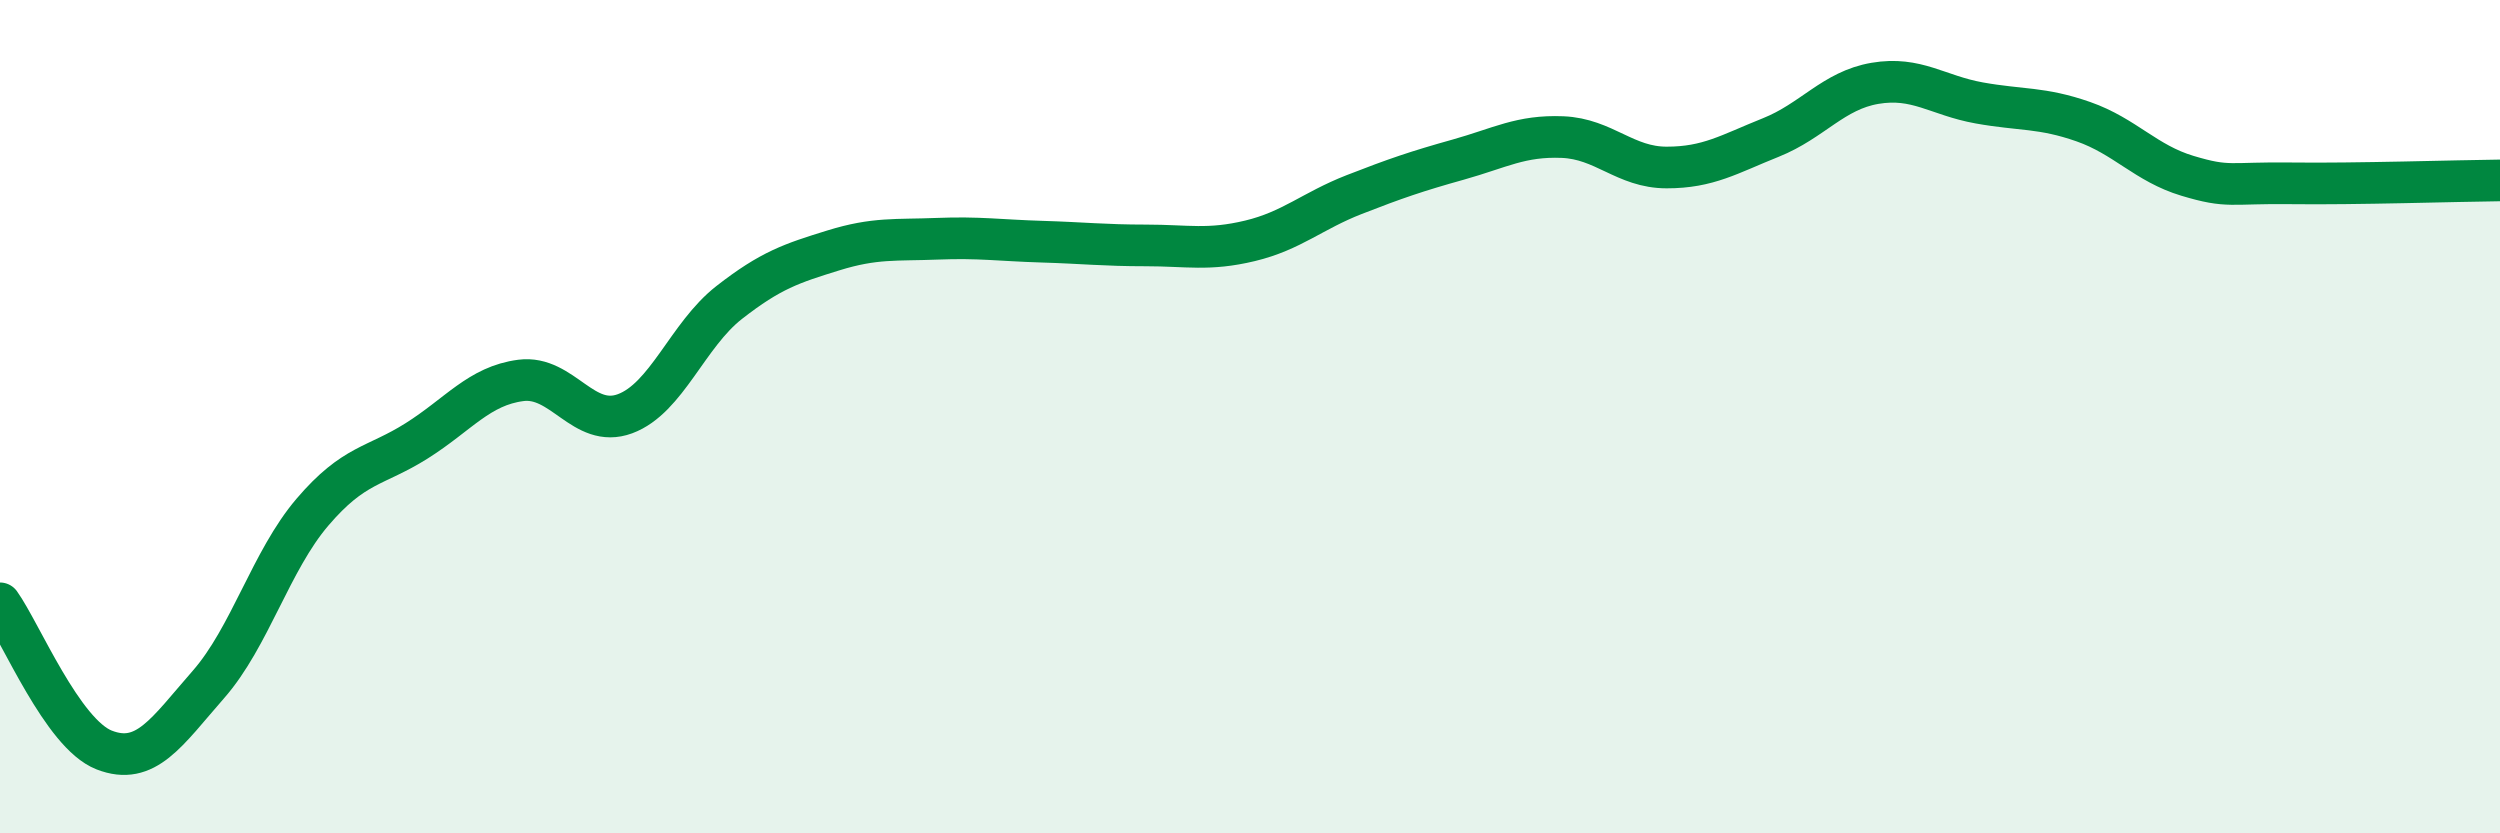 
    <svg width="60" height="20" viewBox="0 0 60 20" xmlns="http://www.w3.org/2000/svg">
      <path
        d="M 0,14.48 C 0.5,15.18 1.5,17.61 2.5,18 C 3.5,18.39 4,17.57 5,16.43 C 6,15.29 6.5,13.46 7.5,12.29 C 8.5,11.12 9,11.21 10,10.58 C 11,9.95 11.5,9.26 12.5,9.13 C 13.5,9 14,10.3 15,9.93 C 16,9.56 16.5,8.04 17.5,7.26 C 18.5,6.48 19,6.32 20,6.01 C 21,5.7 21.5,5.77 22.5,5.73 C 23.5,5.69 24,5.77 25,5.8 C 26,5.83 26.5,5.89 27.5,5.89 C 28.5,5.89 29,6.02 30,5.78 C 31,5.54 31.5,5.06 32.5,4.67 C 33.5,4.28 34,4.11 35,3.83 C 36,3.55 36.5,3.25 37.5,3.29 C 38.5,3.33 39,4.02 40,4.02 C 41,4.02 41.5,3.7 42.5,3.3 C 43.5,2.9 44,2.17 45,2 C 46,1.83 46.5,2.29 47.5,2.47 C 48.5,2.65 49,2.57 50,2.92 C 51,3.27 51.5,3.92 52.5,4.22 C 53.5,4.52 53.5,4.38 55,4.4 C 56.5,4.42 59,4.34 60,4.33L60 20L0 20Z"
        fill="#008740"
        opacity="0.1"
        stroke-linecap="round"
        stroke-linejoin="round"
      />
      <path
        d="M 0,14.48 C 0.5,15.18 1.5,17.61 2.5,18 C 3.5,18.39 4,17.57 5,16.43 C 6,15.29 6.5,13.46 7.5,12.29 C 8.5,11.12 9,11.21 10,10.58 C 11,9.95 11.5,9.26 12.5,9.13 C 13.5,9 14,10.3 15,9.93 C 16,9.56 16.5,8.04 17.5,7.26 C 18.5,6.48 19,6.32 20,6.01 C 21,5.7 21.5,5.77 22.5,5.73 C 23.5,5.69 24,5.77 25,5.8 C 26,5.83 26.5,5.89 27.5,5.89 C 28.5,5.89 29,6.02 30,5.78 C 31,5.54 31.5,5.06 32.5,4.67 C 33.5,4.28 34,4.11 35,3.83 C 36,3.55 36.5,3.25 37.5,3.29 C 38.5,3.33 39,4.02 40,4.02 C 41,4.02 41.5,3.7 42.5,3.3 C 43.5,2.9 44,2.17 45,2 C 46,1.83 46.5,2.29 47.5,2.47 C 48.5,2.65 49,2.57 50,2.92 C 51,3.27 51.5,3.92 52.5,4.22 C 53.5,4.52 53.5,4.38 55,4.4 C 56.5,4.42 59,4.34 60,4.33"
        stroke="#008740"
        stroke-width="1"
        fill="none"
        stroke-linecap="round"
        stroke-linejoin="round"
      />
    </svg>
  